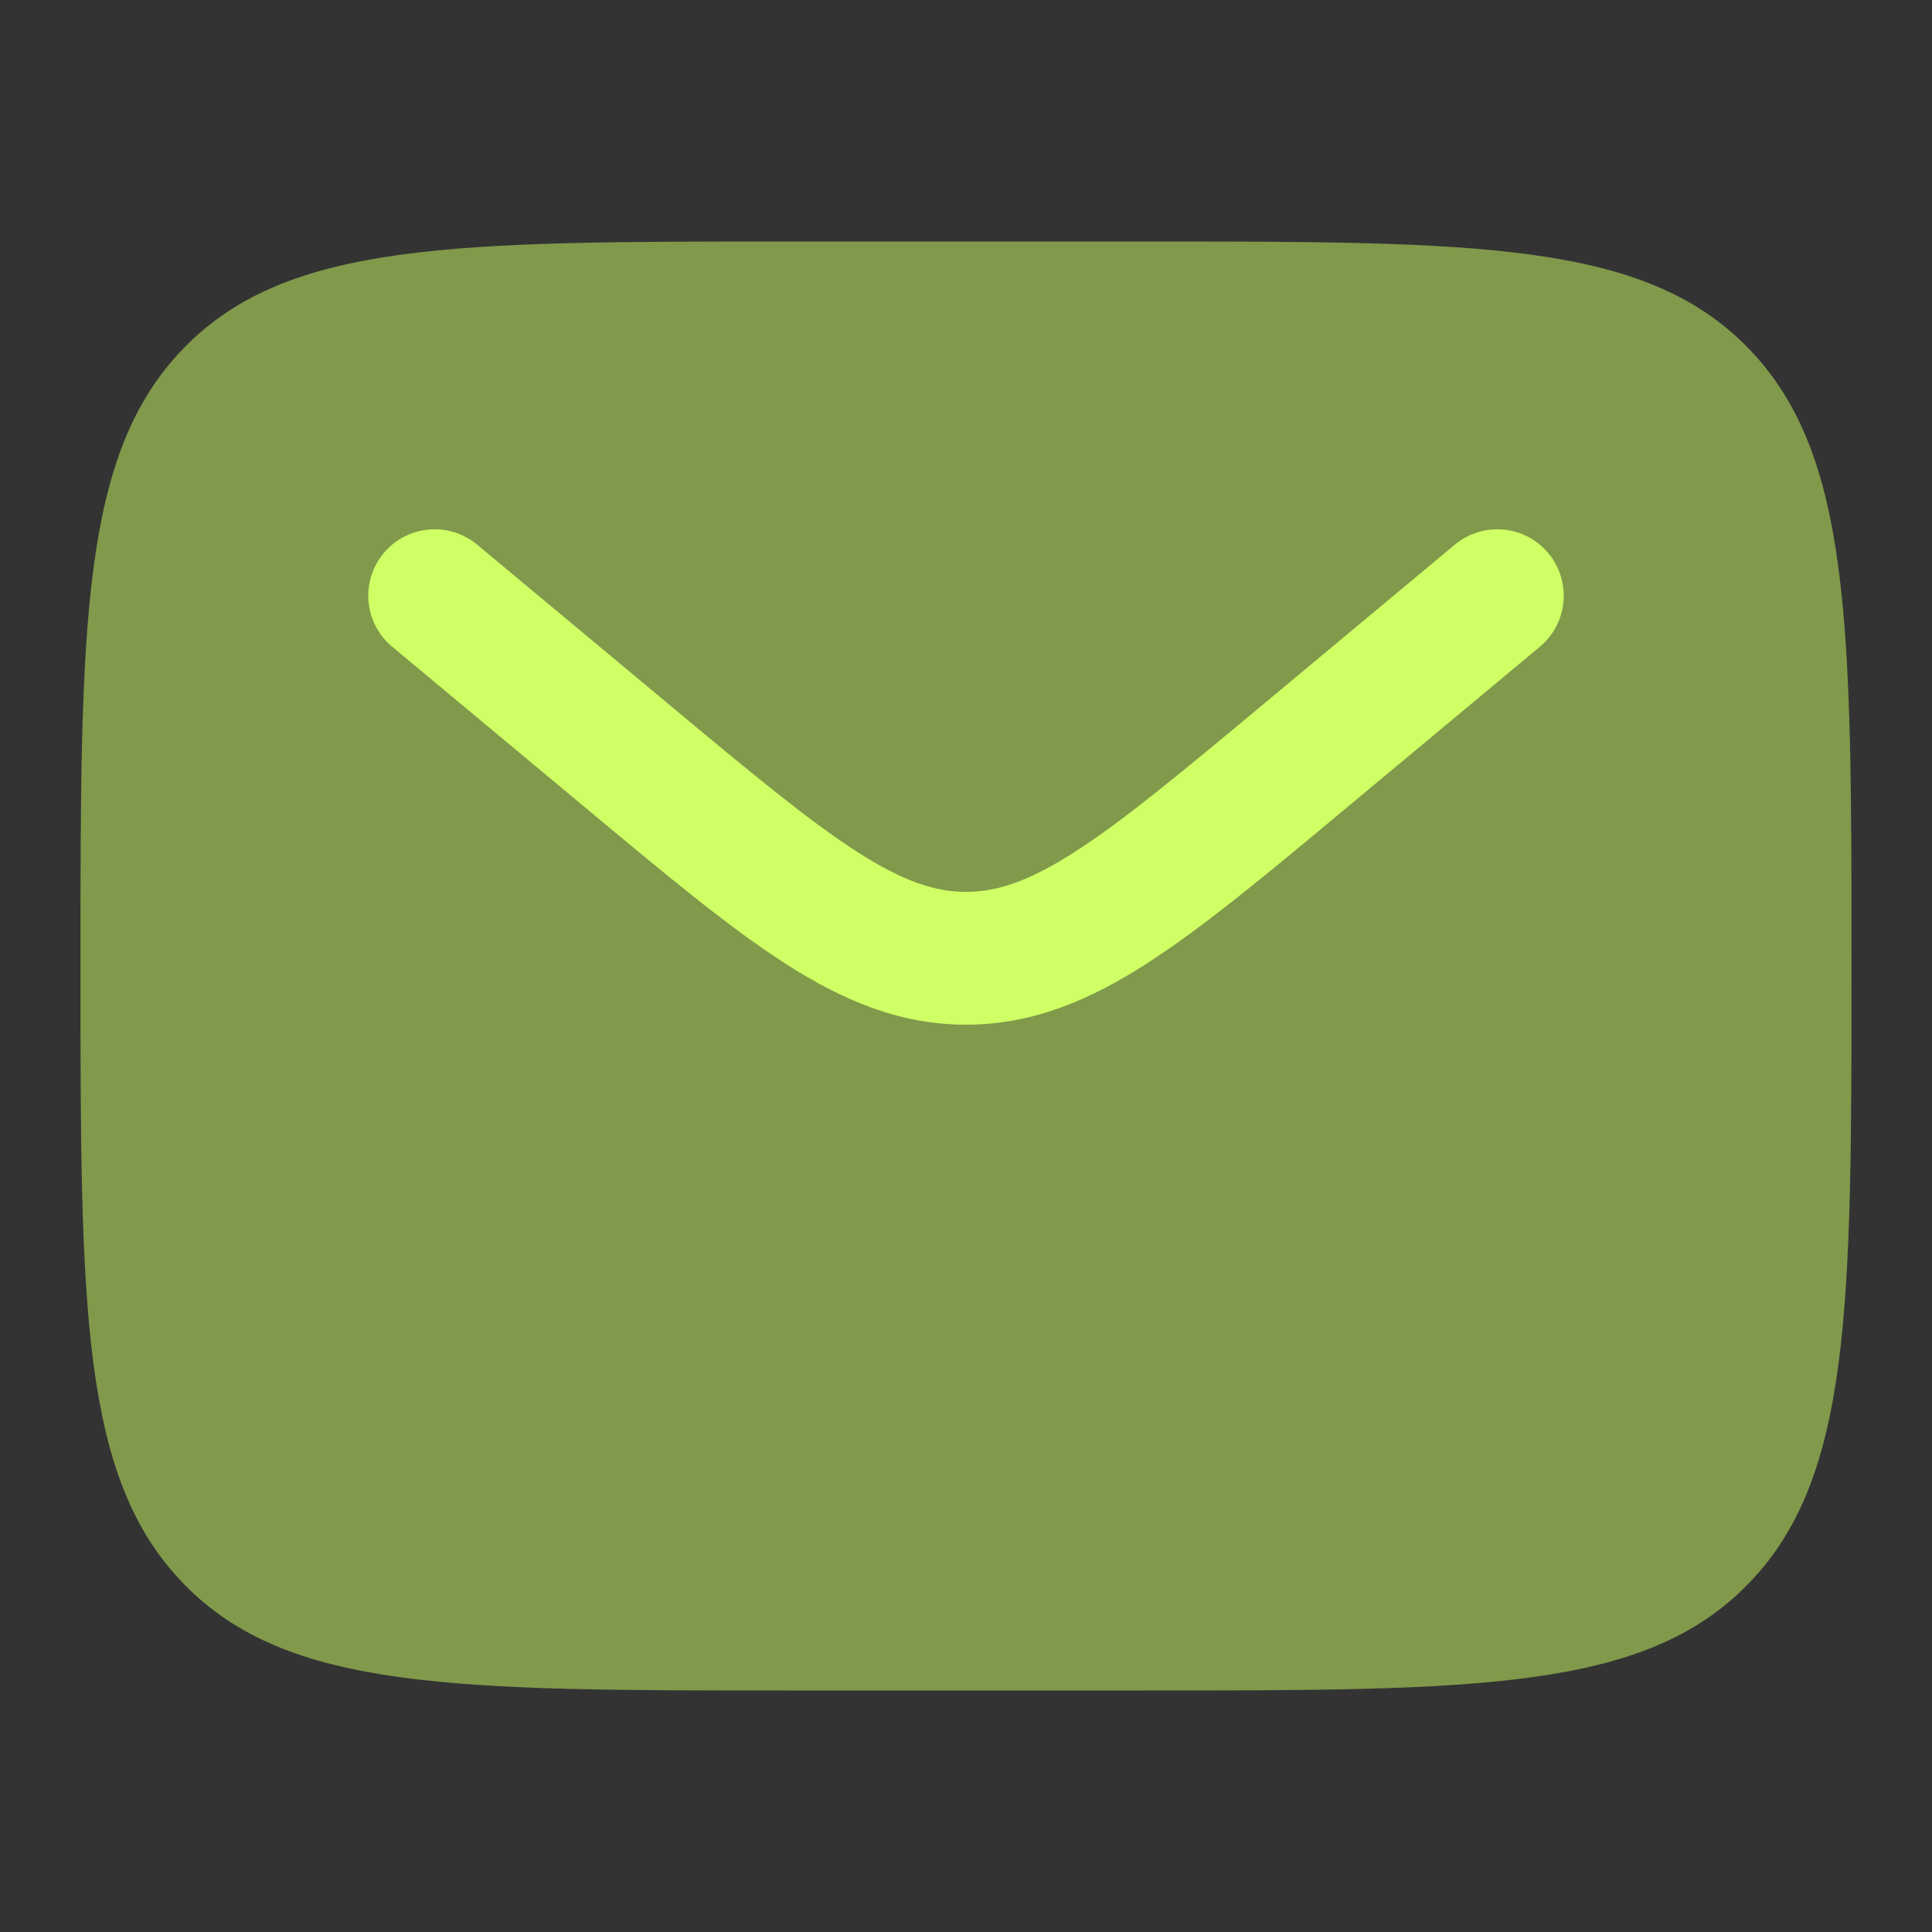 <svg width="32" height="32" viewBox="0 0 32 32" fill="none" xmlns="http://www.w3.org/2000/svg">
<rect x="0" y="0" width="32" height="32" fill="#333333" stroke="none"/>
<path opacity="0.5" d="M18.933 4H13.067C7.536 4 4.77 4 3.052 5.757C1.333 7.515 1.333 10.343 1.333 16C1.333 21.657 1.333 24.485 3.052 26.243C4.77 28 7.536 28 13.067 28H18.933C24.465 28 27.23 28 28.948 26.243C30.667 24.485 30.667 21.657 30.667 16C30.667 10.343 30.667 7.515 28.948 5.757C27.23 4 24.465 4 18.933 4Z" fill="#CFFF65"/>
<path d="M25.505 10.712C25.971 10.323 26.034 9.629 25.645 9.162C25.256 8.696 24.563 8.633 24.096 9.022L20.93 11.66C19.561 12.8 18.611 13.59 17.809 14.105C17.033 14.605 16.506 14.772 16 14.772C15.494 14.772 14.968 14.605 14.191 14.105C13.389 13.59 12.439 12.8 11.071 11.66L7.904 9.022C7.438 8.633 6.744 8.696 6.355 9.162C5.966 9.629 6.029 10.323 6.496 10.712L9.718 13.396C11.018 14.48 12.071 15.358 13.001 15.956C13.97 16.579 14.913 16.972 16 16.972C17.087 16.972 18.031 16.579 18.999 15.956C19.929 15.358 20.983 14.48 22.283 13.396L25.505 10.712Z" fill="#CFFF65"/>
</svg>

